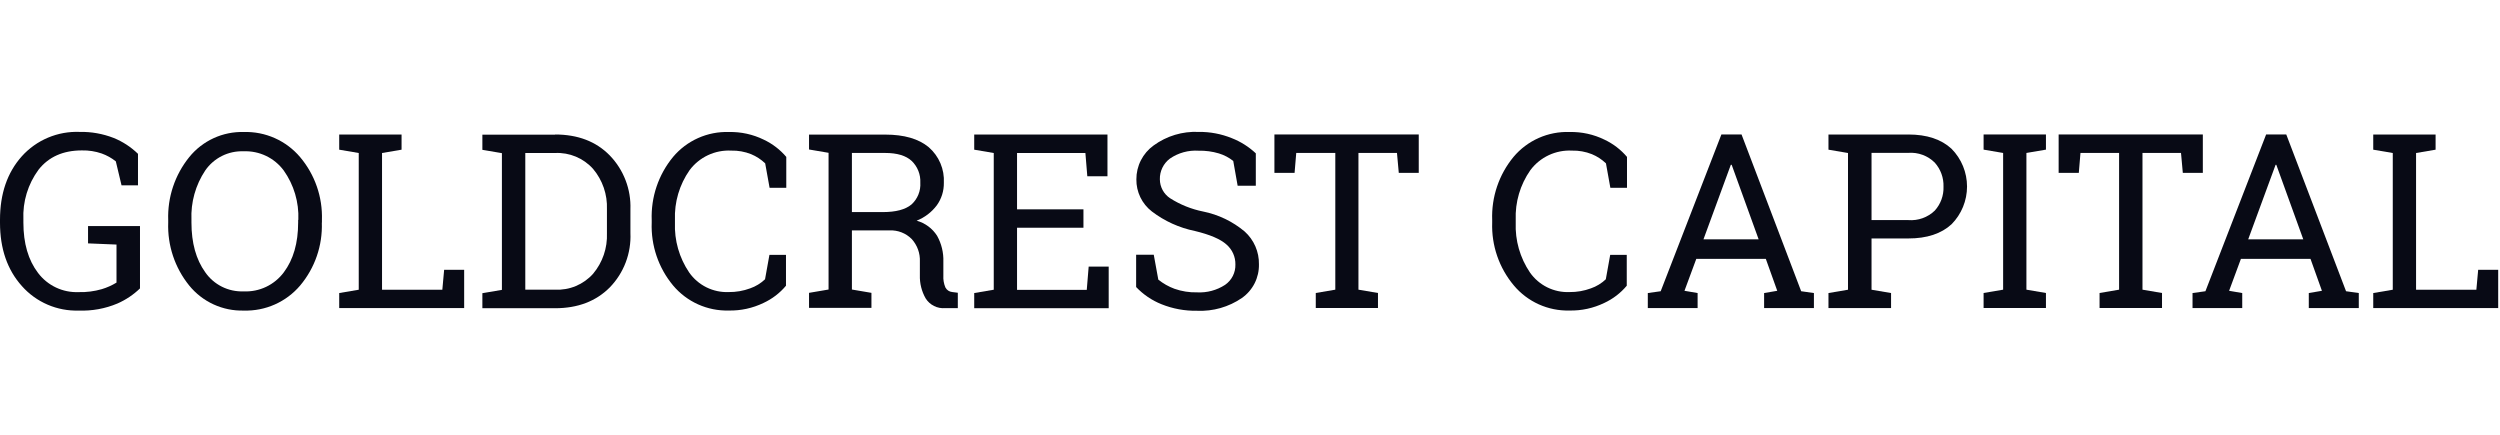 
<svg width="512" height="89" viewBox="0 0 512 89" fill="none" xmlns="http://www.w3.org/2000/svg">
<path d="M28.67 59.065C27.329 60.361 25.768 61.407 24.06 62.155C21.555 63.213 18.848 63.708 16.13 63.605C13.944 63.674 11.768 63.263 9.759 62.398C7.749 61.535 5.954 60.239 4.5 58.605C1.5 55.272 0 50.938 0 45.605V45.015C0 39.681 1.487 35.348 4.46 32.015C5.947 30.362 7.779 29.057 9.827 28.193C11.875 27.329 14.089 26.927 16.31 27.015C18.685 26.966 21.046 27.384 23.26 28.245C25.123 28.996 26.821 30.104 28.26 31.505V37.955H24.89L23.72 33.045C22.851 32.354 21.875 31.81 20.83 31.435C19.525 30.986 18.15 30.772 16.77 30.805C12.93 30.805 9.973 32.118 7.9 34.745C5.723 37.695 4.625 41.303 4.79 44.965V45.595C4.79 49.842 5.79 53.275 7.79 55.895C8.754 57.173 10.014 58.198 11.461 58.883C12.909 59.567 14.5 59.891 16.1 59.825C17.709 59.87 19.315 59.664 20.86 59.215C21.913 58.898 22.921 58.448 23.86 57.875V50.085L18.03 49.845V46.305H28.67V59.065Z" fill="#080A15"/>
<path d="M65.91 45.585C66.076 50.283 64.494 54.875 61.47 58.475C60.054 60.141 58.282 61.467 56.285 62.355C54.287 63.243 52.115 63.67 49.93 63.605C47.798 63.665 45.68 63.233 43.742 62.344C41.803 61.454 40.095 60.13 38.75 58.475C35.808 54.838 34.281 50.26 34.45 45.585V45.075C34.286 40.401 35.813 35.824 38.75 32.185C40.091 30.524 41.798 29.195 43.737 28.302C45.677 27.408 47.796 26.975 49.93 27.035C52.117 26.97 54.291 27.399 56.289 28.291C58.287 29.182 60.058 30.513 61.47 32.185C64.501 35.781 66.09 40.374 65.93 45.075V45.585H65.91ZM61.1 45.025C61.249 41.412 60.194 37.852 58.1 34.905C57.154 33.63 55.91 32.607 54.477 31.924C53.044 31.241 51.466 30.918 49.88 30.985C48.346 30.927 46.823 31.256 45.451 31.943C44.079 32.63 42.902 33.652 42.03 34.915C40.043 37.901 39.055 41.441 39.21 45.025V45.585C39.21 49.751 40.15 53.141 42.03 55.755C42.904 57.015 44.081 58.035 45.453 58.72C46.825 59.405 48.348 59.733 49.88 59.675C51.47 59.749 53.054 59.432 54.493 58.75C55.932 58.068 57.181 57.043 58.13 55.765C60.083 53.158 61.06 49.765 61.06 45.585V45.025H61.1Z" fill="#080A15"/>
<path d="M69.47 63.095V60.015L73.47 59.335V31.335L69.47 30.655V27.555H82.24V30.655L78.24 31.335V59.335H90.59L90.96 55.255H95.06V63.095H69.47Z" fill="#080A15"/>
<path d="M113.68 27.545C118.347 27.545 122.077 28.972 124.87 31.825C126.284 33.285 127.389 35.015 128.117 36.912C128.846 38.809 129.184 40.834 129.11 42.865V47.725C129.203 49.772 128.876 51.817 128.149 53.733C127.421 55.649 126.309 57.395 124.88 58.865C122.053 61.705 118.323 63.125 113.69 63.125H98.79V60.045L102.79 59.365V31.365L98.79 30.685V27.585H113.68V27.545ZM107.58 31.325V59.325H113.68C115.137 59.396 116.591 59.142 117.937 58.579C119.283 58.017 120.487 57.161 121.46 56.075C123.413 53.75 124.426 50.779 124.3 47.745V42.865C124.42 39.847 123.407 36.894 121.46 34.585C120.487 33.498 119.283 32.643 117.937 32.081C116.591 31.518 115.137 31.264 113.68 31.335H107.58V31.325Z" fill="#080A15"/>
<path d="M161 38.455H157.61L156.71 33.455C155.875 32.655 154.898 32.017 153.83 31.575C152.533 31.058 151.145 30.81 149.75 30.845C148.111 30.761 146.476 31.082 144.99 31.78C143.504 32.478 142.213 33.53 141.23 34.845C139.144 37.823 138.091 41.402 138.23 45.035V45.595C138.086 49.226 139.109 52.808 141.15 55.815C142.056 57.106 143.271 58.148 144.685 58.847C146.098 59.546 147.665 59.879 149.24 59.815C150.738 59.833 152.226 59.576 153.63 59.055C154.768 58.66 155.808 58.026 156.68 57.195L157.58 52.195H160.97V58.515C159.712 60.017 158.138 61.222 156.36 62.045C154.139 63.117 151.696 63.648 149.23 63.595C147.07 63.65 144.925 63.218 142.954 62.329C140.984 61.441 139.239 60.12 137.85 58.465C134.85 54.86 133.29 50.272 133.47 45.585V45.075C133.294 40.375 134.849 35.775 137.84 32.145C139.236 30.481 140.993 29.157 142.976 28.271C144.96 27.386 147.119 26.963 149.29 27.035C151.758 26.981 154.203 27.519 156.42 28.605C158.191 29.439 159.763 30.643 161.03 32.135V38.455H161Z" fill="#080A15"/>
<path d="M181.29 27.565C185.163 27.565 188.133 28.425 190.2 30.145C191.241 31.046 192.062 32.173 192.6 33.44C193.137 34.707 193.377 36.081 193.3 37.455C193.325 39.1 192.82 40.71 191.86 42.045C190.801 43.457 189.371 44.547 187.73 45.195C189.462 45.675 190.955 46.779 191.92 48.295C192.821 49.913 193.263 51.745 193.2 53.595V56.455C193.151 57.284 193.295 58.112 193.62 58.875C193.754 59.132 193.949 59.35 194.188 59.513C194.427 59.675 194.703 59.776 194.99 59.805L196.16 59.955V63.105H193.57C192.784 63.172 191.994 63.021 191.289 62.668C190.583 62.315 189.988 61.774 189.57 61.105C188.747 59.664 188.339 58.024 188.39 56.365V53.605C188.43 52.756 188.303 51.908 188.014 51.108C187.726 50.308 187.283 49.573 186.71 48.945C186.121 48.354 185.414 47.891 184.636 47.588C183.857 47.285 183.024 47.148 182.19 47.185H174.47V59.295L178.47 59.975V63.055H165.69V59.975L169.69 59.295V31.295L165.69 30.615V27.565H181.29V27.565ZM174.47 43.435H180.79C183.457 43.435 185.41 42.922 186.65 41.895C187.275 41.335 187.765 40.639 188.082 39.861C188.399 39.083 188.535 38.244 188.48 37.405C188.52 36.583 188.384 35.761 188.08 34.995C187.776 34.229 187.313 33.537 186.72 32.965C185.547 31.872 183.733 31.325 181.28 31.325H174.47V43.435Z" fill="#080A15"/>
<path d="M199.52 63.095V60.015L203.52 59.335V31.335L199.52 30.655V27.555H226.81V36.095H222.68L222.29 31.335H208.29V42.865H221.89V46.645H208.29V59.365H222.57L222.96 54.605H227.06V63.125H199.52V63.095Z" fill="#080A15"/>
<path d="M257.14 38.045H253.47L252.57 32.965C251.699 32.272 250.705 31.749 249.64 31.425C248.288 31.02 246.881 30.831 245.47 30.865C243.384 30.729 241.312 31.299 239.59 32.485C238.936 32.978 238.408 33.619 238.052 34.357C237.695 35.094 237.52 35.906 237.54 36.725C237.543 37.492 237.735 38.247 238.1 38.922C238.464 39.597 238.99 40.172 239.63 40.595C241.693 41.91 243.981 42.832 246.38 43.315C249.522 43.946 252.455 45.355 254.91 47.415C255.85 48.258 256.597 49.294 257.1 50.452C257.604 51.61 257.853 52.862 257.83 54.125C257.86 55.476 257.557 56.813 256.946 58.019C256.336 59.224 255.437 60.26 254.33 61.035C251.638 62.879 248.419 63.795 245.16 63.645C242.665 63.691 240.186 63.236 237.87 62.305C235.906 61.519 234.136 60.319 232.68 58.785V52.165H236.29L237.22 57.265C238.216 58.069 239.338 58.704 240.54 59.145C242.02 59.664 243.582 59.912 245.15 59.875C247.182 59.985 249.195 59.446 250.9 58.335C251.571 57.87 252.116 57.246 252.484 56.518C252.853 55.789 253.033 54.981 253.01 54.165C253.023 53.391 252.867 52.623 252.55 51.916C252.234 51.209 251.766 50.581 251.18 50.075C249.96 48.975 247.803 48.051 244.71 47.305C241.509 46.654 238.497 45.287 235.9 43.305C234.898 42.531 234.09 41.534 233.54 40.394C232.99 39.254 232.712 38.001 232.73 36.735C232.722 35.378 233.039 34.038 233.655 32.829C234.271 31.62 235.167 30.576 236.27 29.785C238.933 27.843 242.178 26.866 245.47 27.015C247.799 26.983 250.111 27.419 252.27 28.295C254.093 29.008 255.763 30.064 257.19 31.405V38.025L257.14 38.045Z" fill="#080A15"/>
<path d="M290.56 27.545V35.405H286.47L286.1 31.325H278.21V59.325L282.21 60.005V63.085H269.47V60.005L273.47 59.325V31.325H265.47L265.13 35.405H261V27.545H290.54H290.56Z" fill="#080A15"/>
<path d="M333.19 38.455H329.8L328.9 33.455C328.065 32.655 327.088 32.017 326.02 31.575C324.723 31.058 323.335 30.81 321.94 30.845C320.301 30.761 318.666 31.082 317.18 31.78C315.694 32.478 314.403 33.53 313.42 34.845C311.334 37.823 310.281 41.402 310.42 45.035V45.595C310.276 49.226 311.299 52.808 313.34 55.815C314.246 57.106 315.461 58.148 316.875 58.847C318.288 59.546 319.854 59.879 321.43 59.815C322.927 59.834 324.416 59.576 325.82 59.055C326.958 58.66 327.998 58.026 328.87 57.195L329.77 52.195H333.16V58.515C331.902 60.017 330.328 61.222 328.55 62.045C326.329 63.117 323.886 63.648 321.42 63.595C319.259 63.65 317.114 63.218 315.144 62.329C313.174 61.441 311.429 60.12 310.04 58.465C307.016 54.866 305.434 50.273 305.6 45.575V45.065C305.424 40.365 306.979 35.764 309.97 32.135C311.373 30.466 313.137 29.14 315.13 28.256C317.123 27.372 319.291 26.954 321.47 27.035C323.938 26.981 326.383 27.519 328.6 28.605C330.371 29.439 331.943 30.643 333.21 32.135V38.455H333.19Z" fill="#080A15"/>
<path d="M337.47 60.015L340.11 59.645L352.54 27.545H356.67L368.88 59.645L371.49 60.015V63.095H361.29V60.015L363.98 59.555L361.64 53.015H347.4L344.98 59.555L347.67 60.015V63.095H337.47V60.015ZM348.87 49.015H360.17L354.65 33.755H354.47L348.87 49.015Z" fill="#080A15"/>
<path d="M390.83 27.545C394.623 27.545 397.573 28.522 399.68 30.475C401.711 32.533 402.849 35.309 402.849 38.2C402.849 41.091 401.711 43.867 399.68 45.925C397.573 47.865 394.623 48.835 390.83 48.835H383.29V59.335L387.29 60.015V63.095H374.47V60.015L378.47 59.335V31.335L374.47 30.655V27.555H390.8L390.83 27.545ZM383.29 45.075H390.83C391.818 45.153 392.811 45.02 393.743 44.686C394.676 44.351 395.527 43.823 396.24 43.135C397.452 41.797 398.094 40.039 398.03 38.235C398.089 36.423 397.448 34.657 396.24 33.305C395.534 32.603 394.686 32.061 393.753 31.716C392.819 31.371 391.822 31.231 390.83 31.305H383.29V45.055V45.075Z" fill="#080A15"/>
<path d="M406.24 30.645V27.545H419.01V30.645L415.01 31.325V59.325L419.01 60.005V63.085H406.24V60.005L410.24 59.325V31.325L406.24 30.645Z" fill="#080A15"/>
<path d="M451.14 27.545V35.405H447.04L446.67 31.325H438.78V59.325L442.78 60.005V63.085H429.99V60.005L433.99 59.325V31.325H426.08L425.74 35.405H421.61V27.545H451.15H451.14Z" fill="#080A15"/>
<path d="M449.03 60.015L451.67 59.645L464.1 27.545H468.23L480.47 59.645L483.08 60.015V63.095H472.84V60.015L475.53 59.555L473.19 53.015H458.94L456.52 59.555L459.21 60.015V63.095H449.03V60.015ZM460.43 49.015H471.71L466.19 33.755H466.04L460.43 49.015Z" fill="#080A15"/>
<path d="M486.04 63.095V60.015L490.04 59.335V31.335L486.04 30.655V27.555H498.81V30.655L494.81 31.335V59.335H507.16L507.53 55.255H511.63V63.095H486.04Z" fill="#080A15"/>
</svg>
